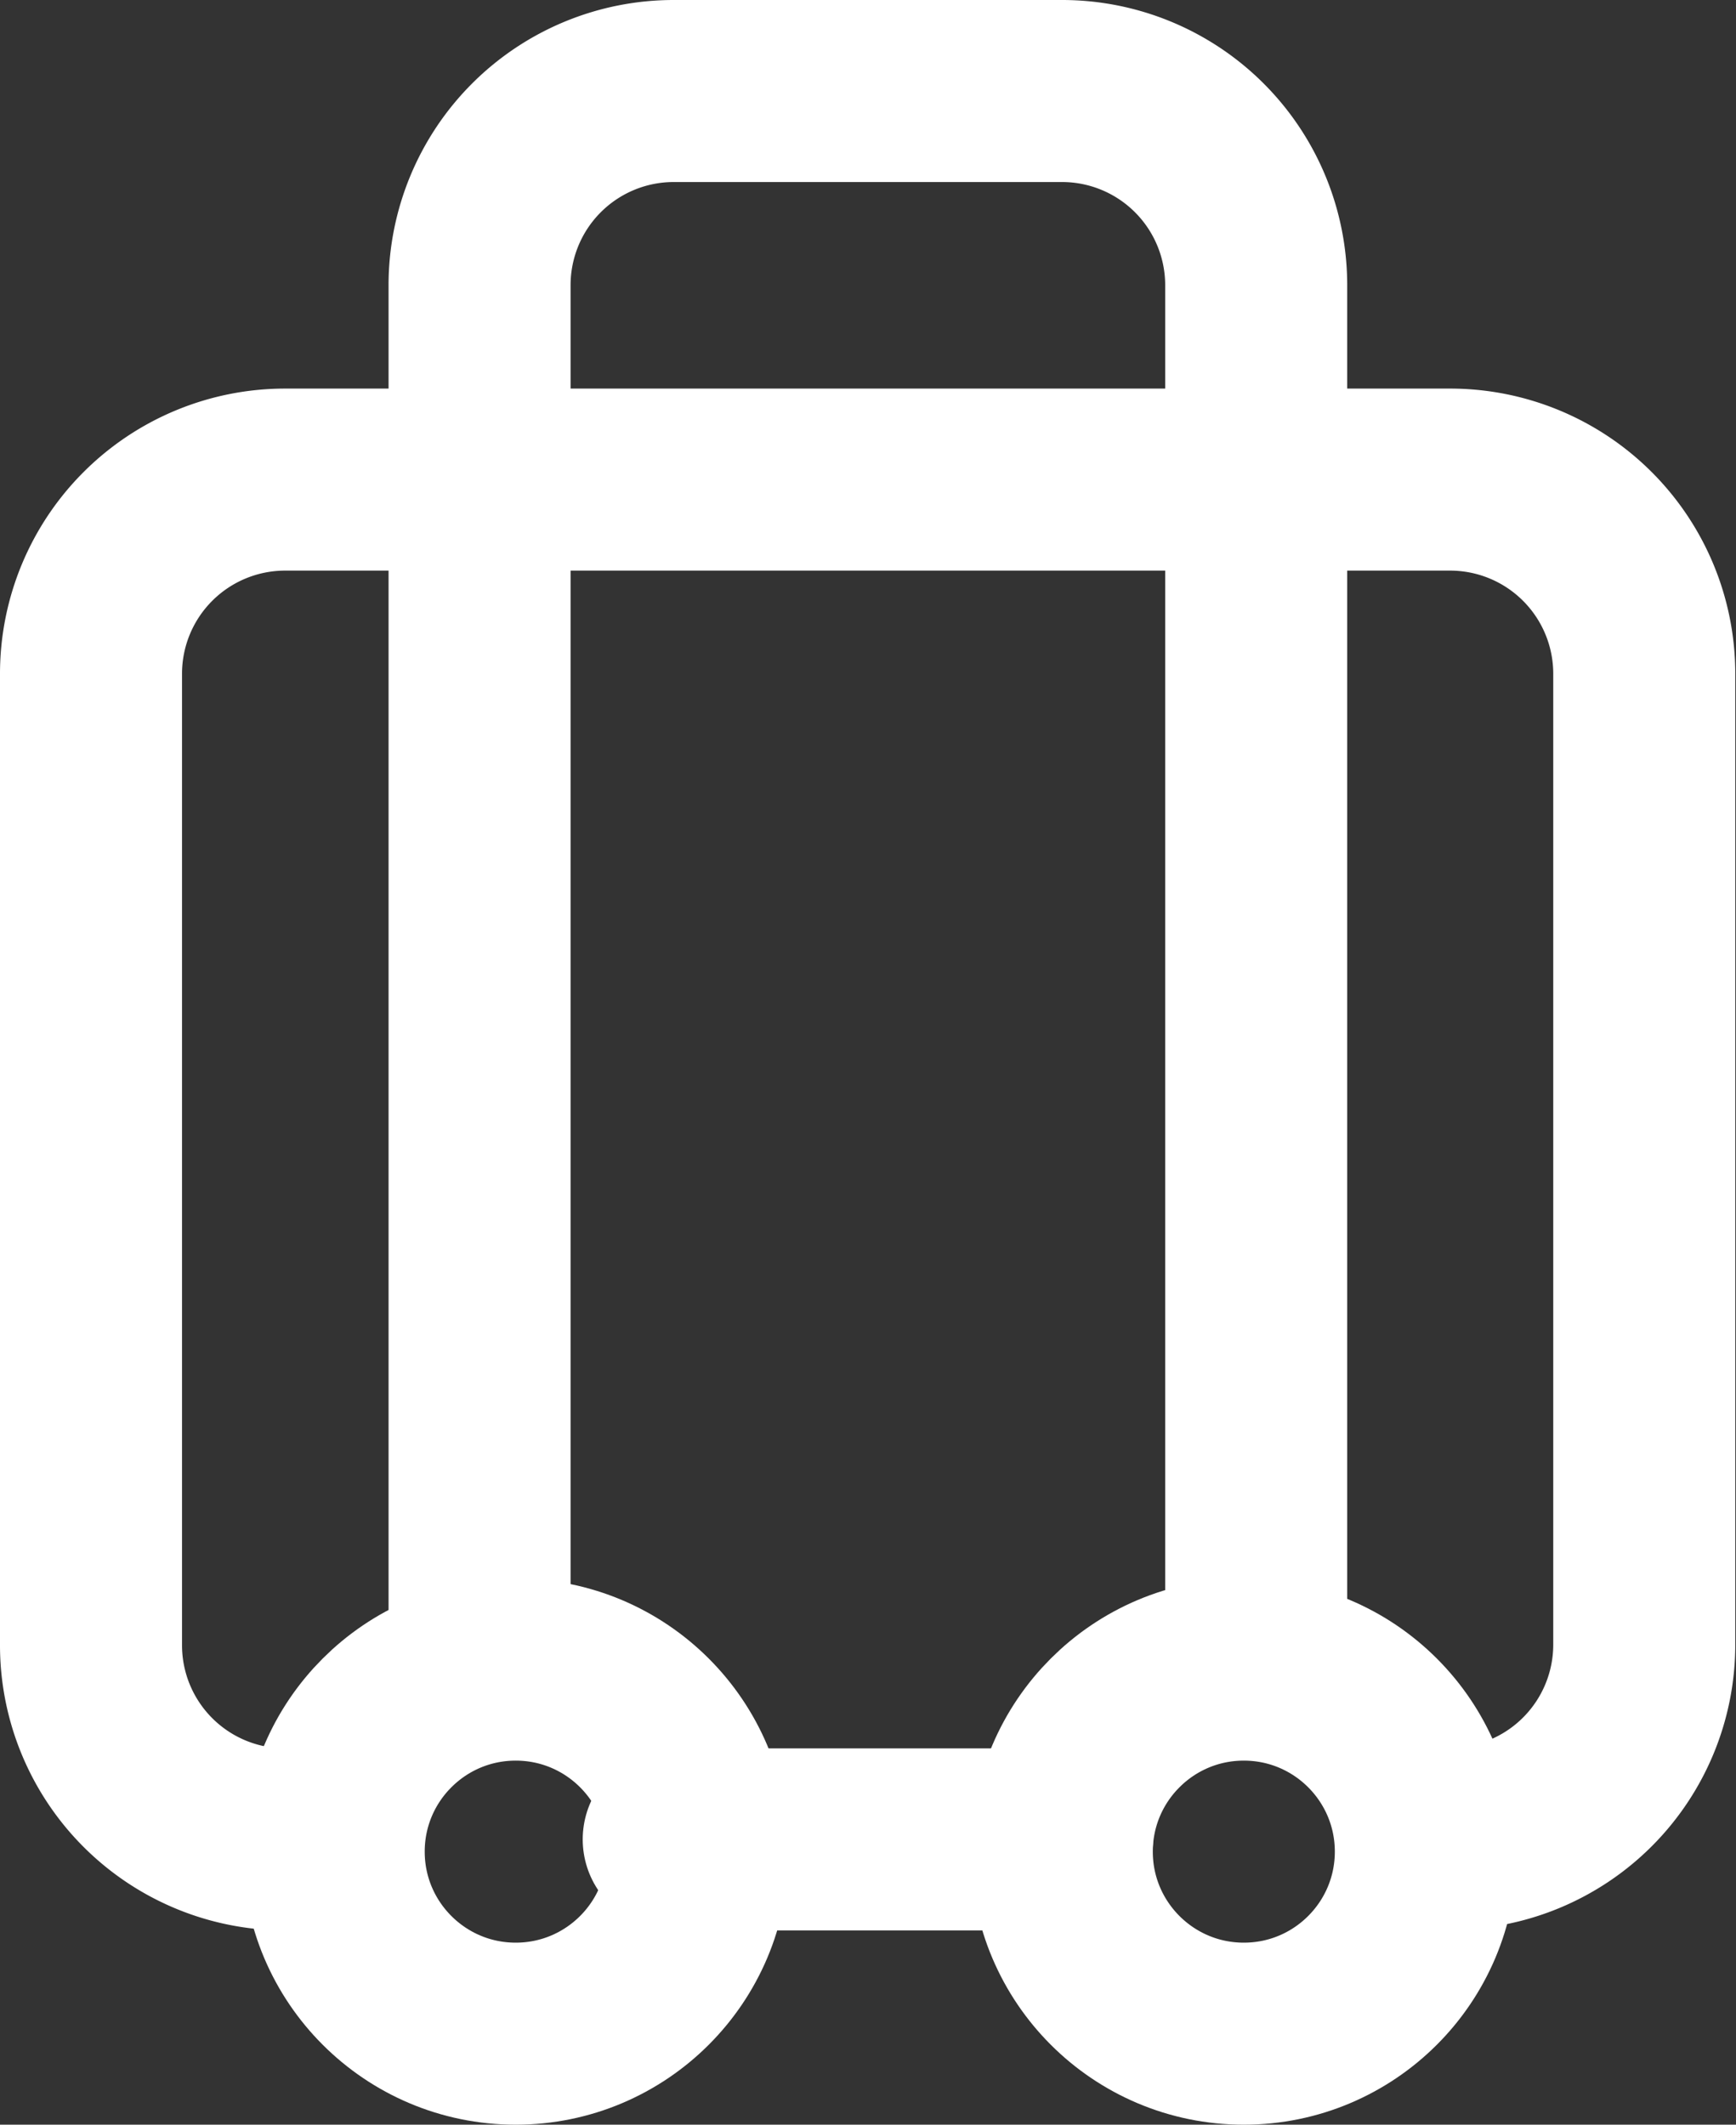 <?xml version="1.0" encoding="UTF-8"?> <svg xmlns="http://www.w3.org/2000/svg" width="14.306" height="17.508" viewBox="0 0 14.306 17.508"><rect x="0" y="0" width="14.306" height="17.508" fill="#333333" stroke="none"/><g id="Groupe_643" data-name="Groupe 643" transform="translate(0.75 0.75)"><path id="Tracé_907" data-name="Tracé 907" d="M5.6,17.205h0A1.6,1.6,0,0,1,4,15.6v-8A1.6,1.6,0,0,1,5.6,6h9.6a1.6,1.6,0,0,1,1.6,1.6v8a1.6,1.6,0,0,1-1.6,1.6h0" transform="translate(-4 -2.798)" fill="none" stroke="#fff" stroke-linecap="round" stroke-linejoin="round" stroke-width="1.5"></path><path id="Tracé_908" data-name="Tracé 908" d="M8,14.806V3.6A1.6,1.6,0,0,1,9.6,2h3.2a1.6,1.6,0,0,1,1.6,1.6V14.806" transform="translate(-4.798 -2)" fill="none" stroke="#fff" stroke-linecap="round" stroke-linejoin="round" stroke-width="1.5"></path><path id="Tracé_909" data-name="Tracé 909" d="M10,20h3.2" transform="translate(-5.198 -5.593)" fill="none" stroke="#fff" stroke-linecap="round" stroke-linejoin="round" stroke-width="1.5"></path><circle id="Ellipse_200" data-name="Ellipse 200" cx="1.5" cy="1.5" r="1.5" transform="translate(8 13.008)" fill="none" stroke="#fff" stroke-linecap="round" stroke-linejoin="round" stroke-width="1.5"></circle><circle id="Ellipse_201" data-name="Ellipse 201" cx="1.5" cy="1.5" r="1.5" transform="translate(2 13.008)" fill="none" stroke="#fff" stroke-linecap="round" stroke-linejoin="round" stroke-width="1.5"></circle></g></svg> 